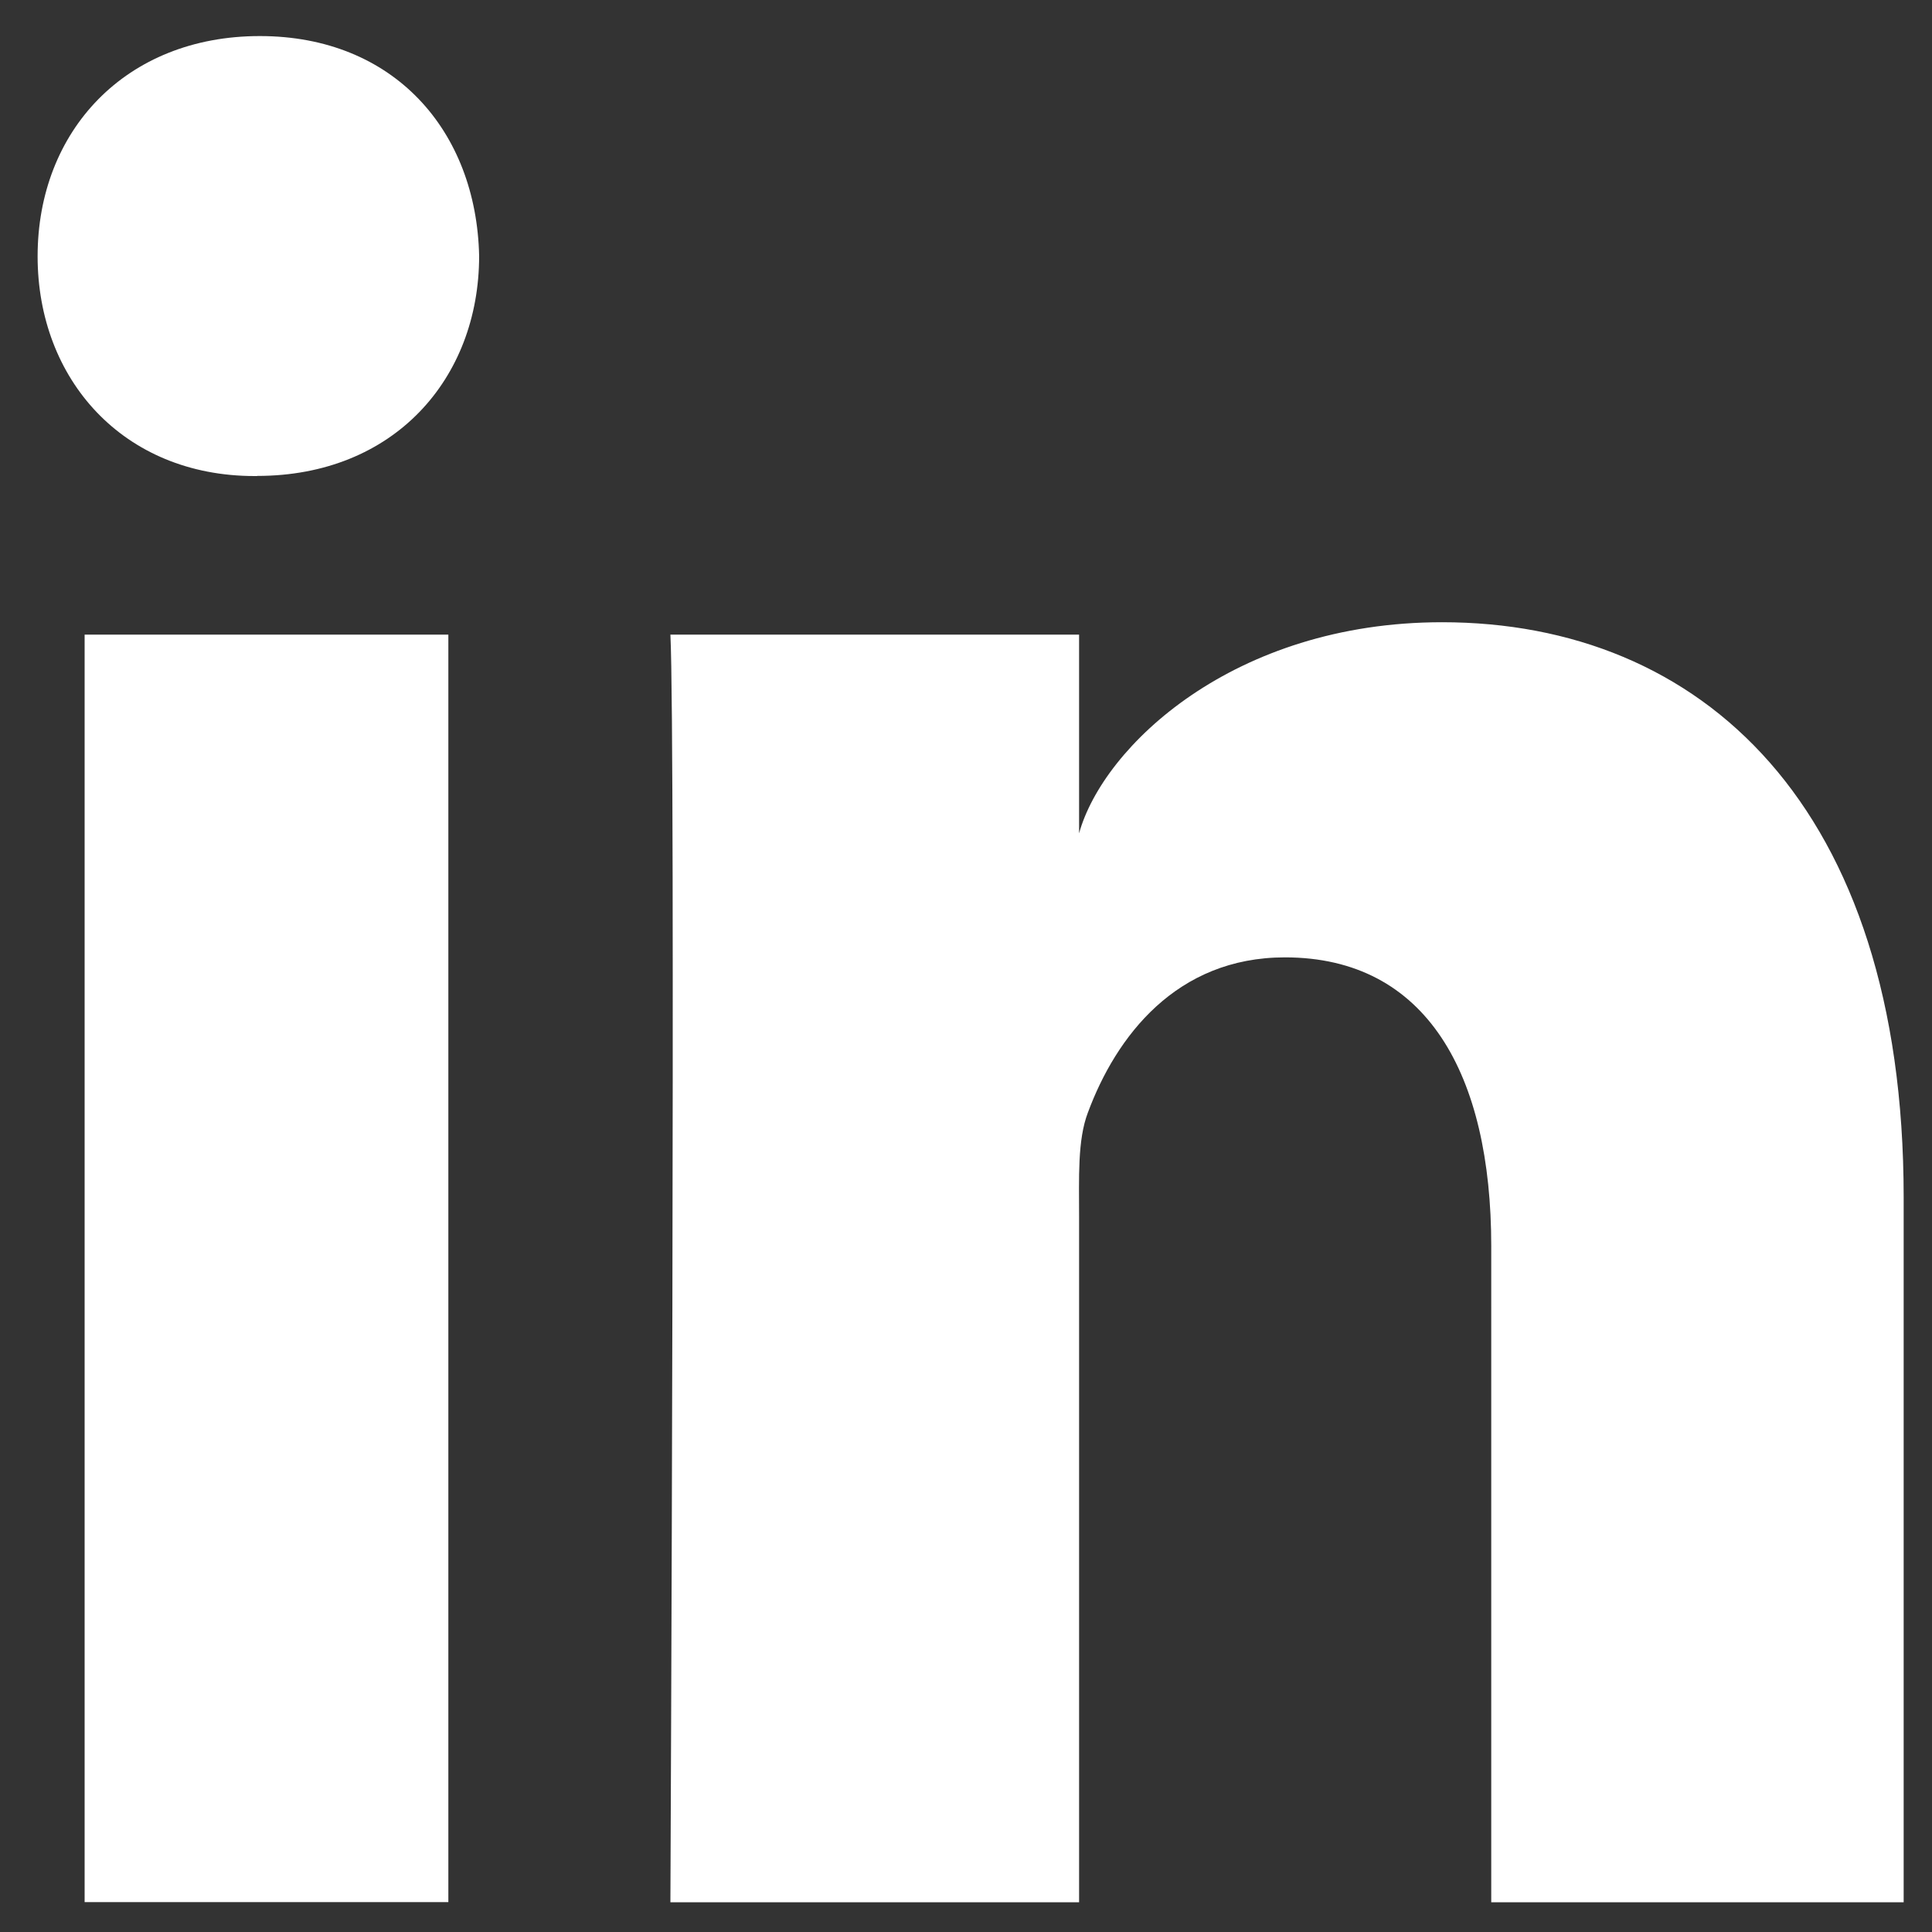 <svg xmlns="http://www.w3.org/2000/svg" width="15" height="15" viewBox="0 0 15 15">
    <rect x="0" y="0" width="15" height="15" fill="#333333" stroke="none"/>
    <g fill="none" fill-rule="evenodd">
        <path d="M-8.129-10.14h31.873v31.873H-8.129z"/>
        <path fill="#FFF" d="M.657 4.927h2.824v9.841H.657V4.927zm1.34-1.231h-.02C.955 3.696.292 2.944.292 1.99c0-.972.682-1.71 1.725-1.71 1.042 0 1.682.736 1.703 1.707 0 .953-.661 1.708-1.723 1.708zM14.78 14.769h-3.202V9.675c0-1.333-.501-2.242-1.602-2.242-.843 0-1.311.614-1.53 1.206-.081.212-.068.508-.068.805v5.325H5.205s.041-9.022 0-9.842h3.173V6.47c.187-.675 1.2-1.639 2.818-1.639 2.007 0 3.584 1.417 3.584 4.464v5.473z"/>
    </g>
</svg>
